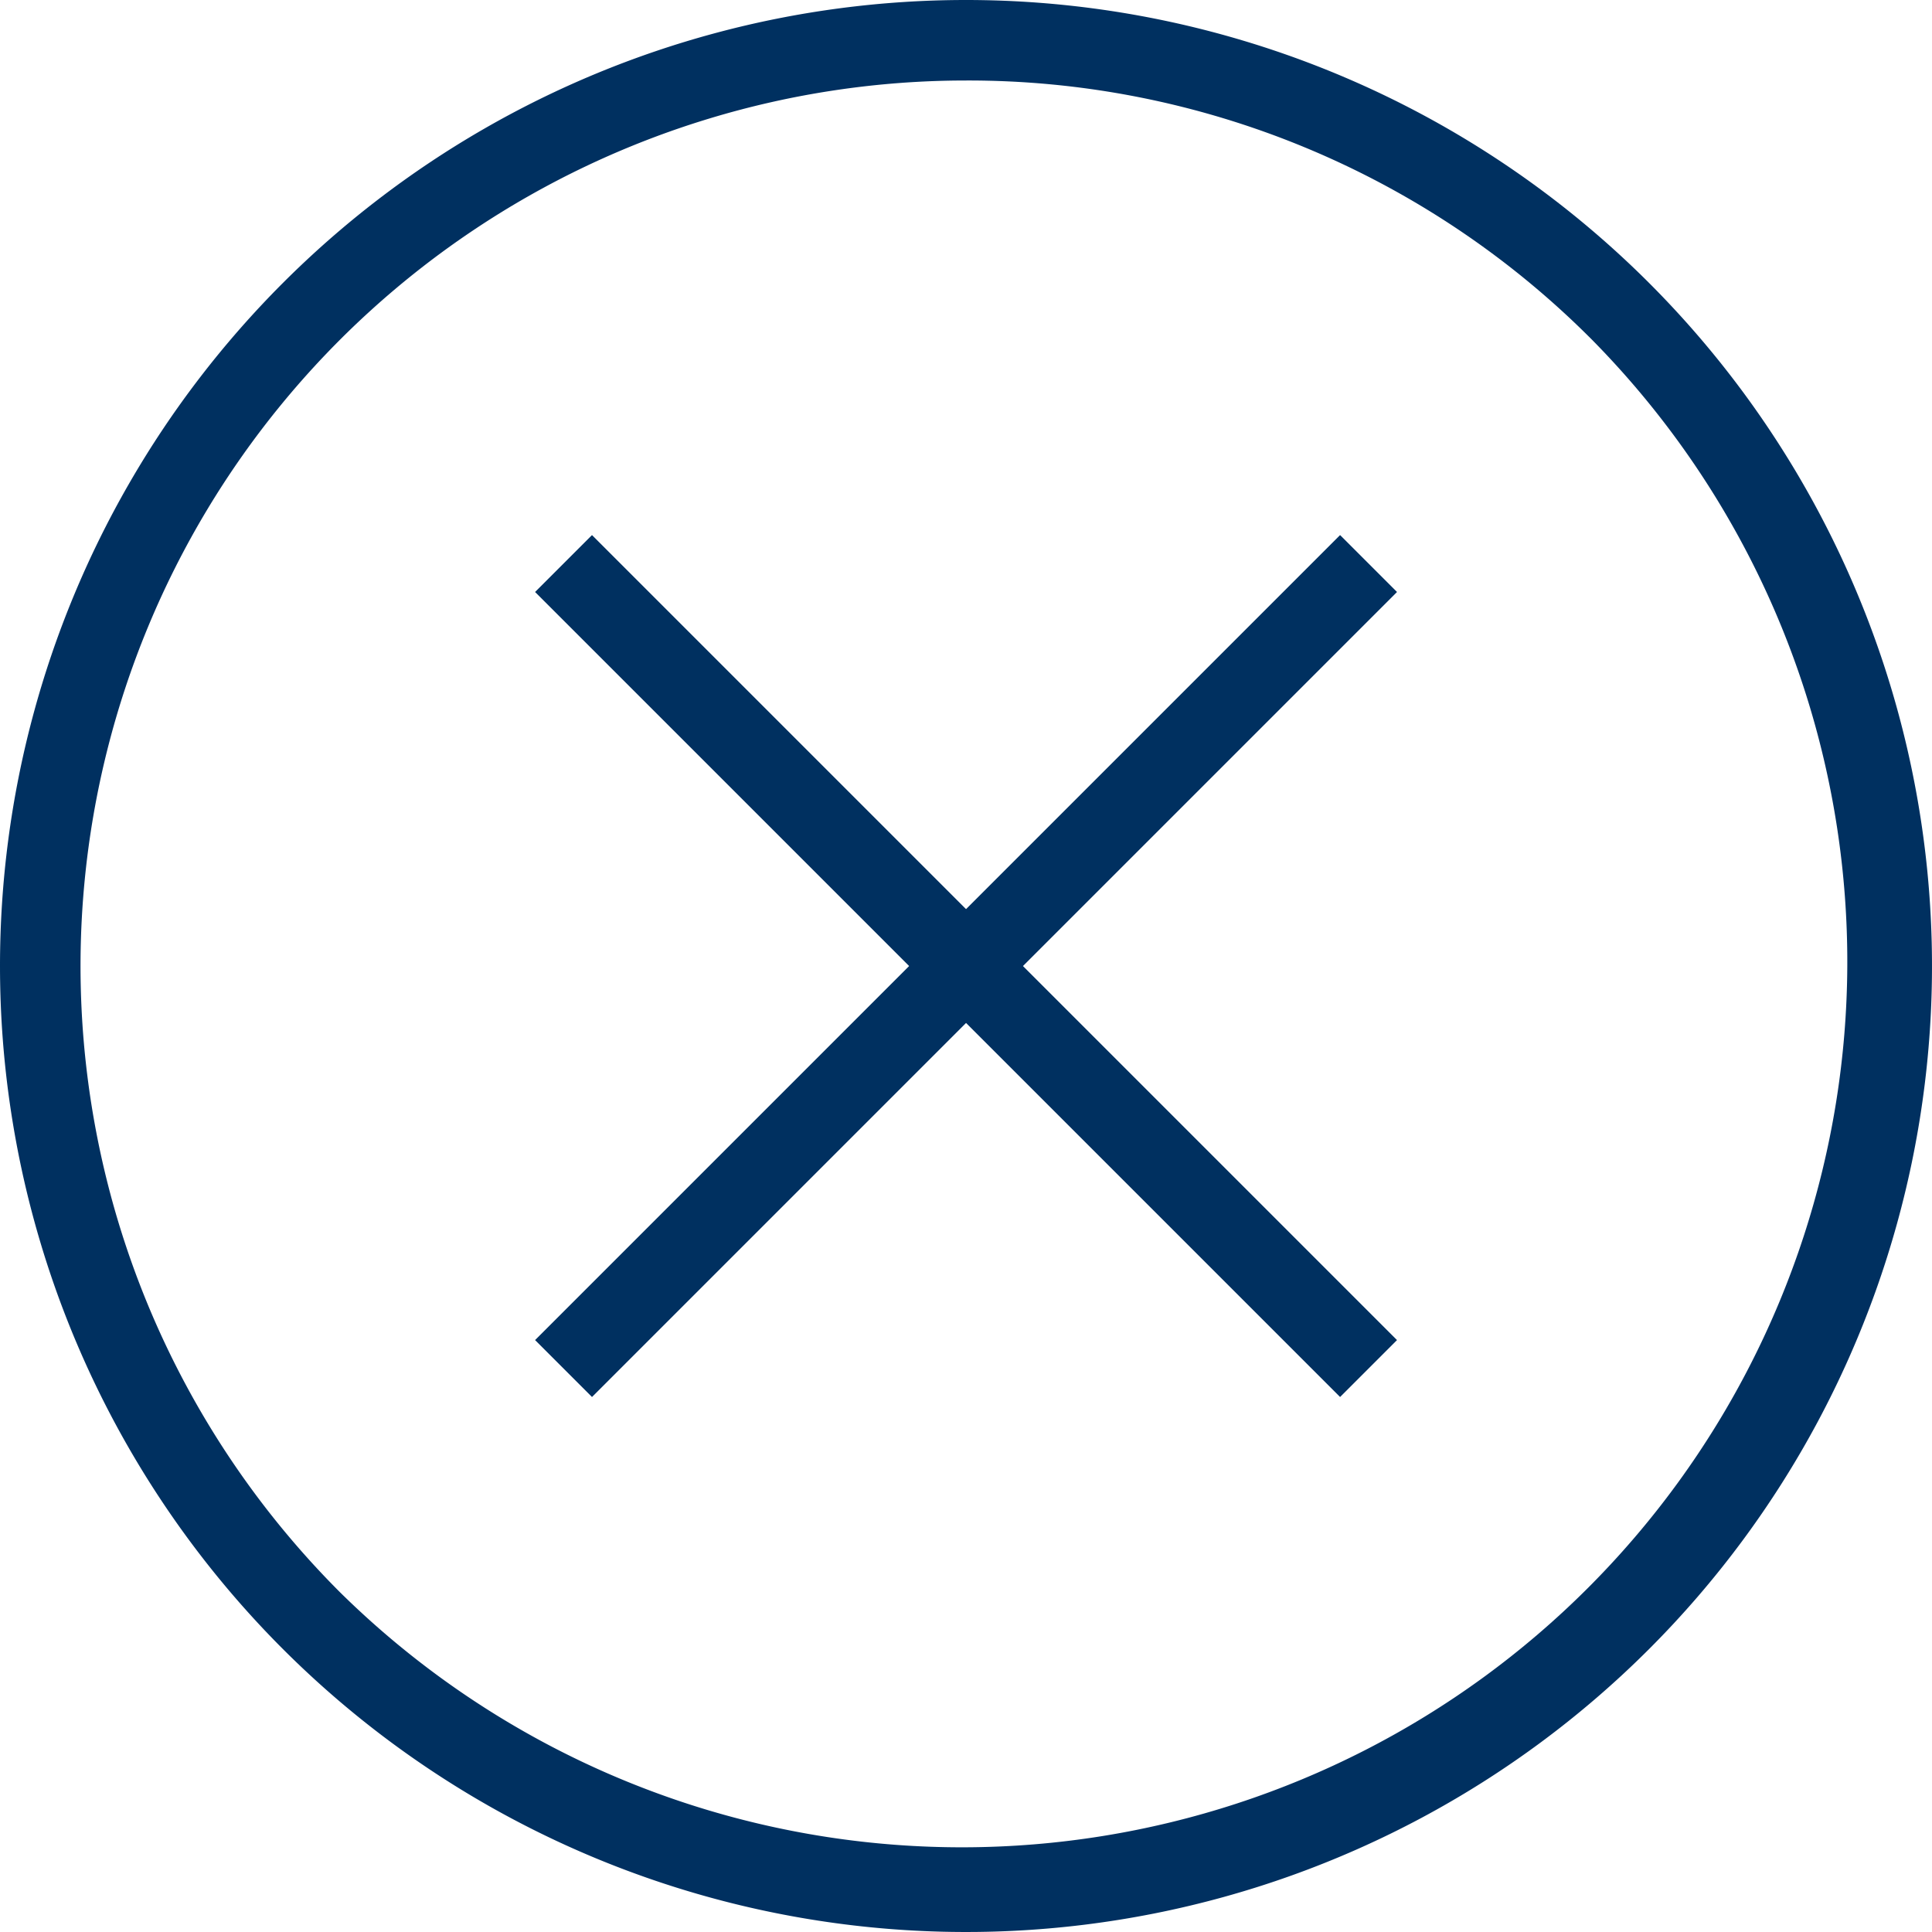 <svg xmlns="http://www.w3.org/2000/svg" width="24" height="24" viewBox="0 0 24 24">
  <g id="グループ_234154" data-name="グループ 234154" transform="translate(-1284 -671)">
    <path id="楕円形_58630" data-name="楕円形 58630" d="M12,1A11,11,0,0,0,4.222,19.778,11,11,0,0,0,19.778,4.222,10.928,10.928,0,0,0,12,1m0-1A12,12,0,1,1,0,12,12,12,0,0,1,12,0Z" transform="translate(1284 671)" fill="#003060"/>
    <g id="グループ_234153" data-name="グループ 234153" transform="translate(-1.778 0.503)">
      <path id="パス_603588" data-name="パス 603588" d="M7603.132,374.851l-.707-.707,10-10,.707.707Z" transform="translate(-6310 313)" fill="#003060"/>
      <path id="パス_603589" data-name="パス 603589" d="M.354,10.353l-.707-.707,10-10,.707.707Z" transform="translate(1302.778 677.497) rotate(90)" fill="#003060"/>
    </g>
  </g>
</svg>
